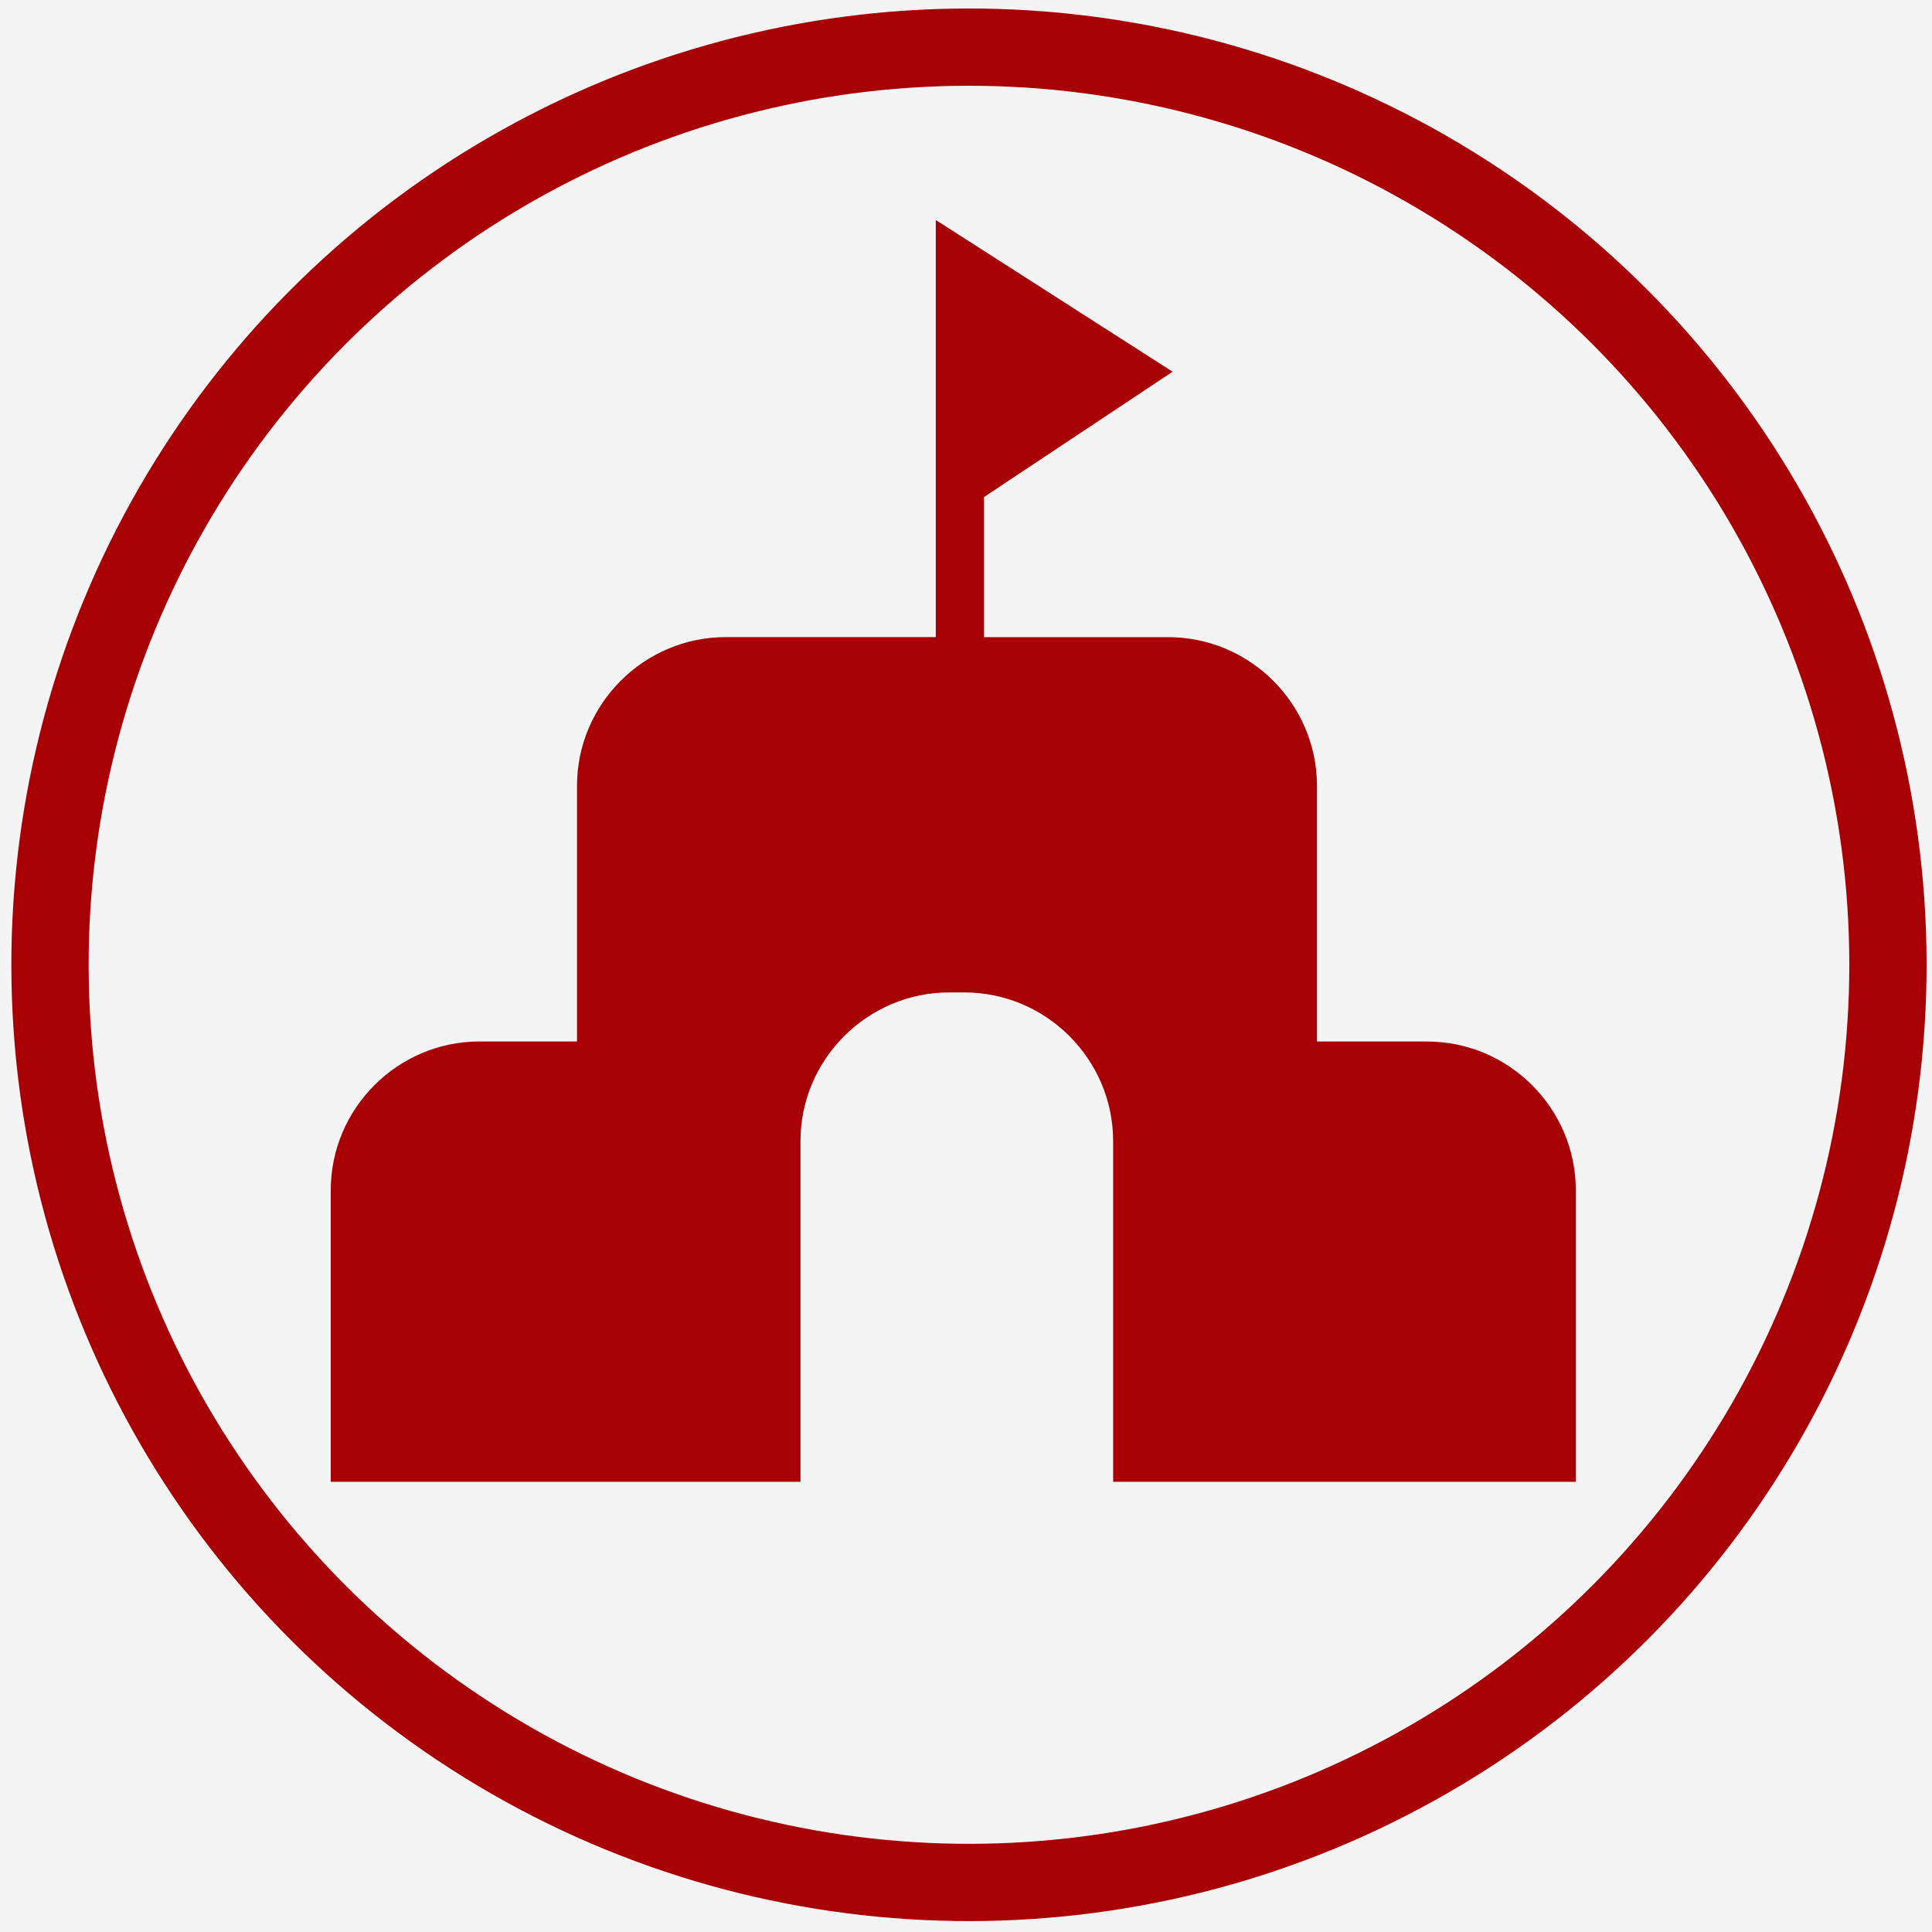 <?xml version="1.0" encoding="utf-8"?>
<!-- Generator: Adobe Illustrator 15.0.0, SVG Export Plug-In . SVG Version: 6.00 Build 0)  -->
<!DOCTYPE svg PUBLIC "-//W3C//DTD SVG 1.1//EN" "http://www.w3.org/Graphics/SVG/1.1/DTD/svg11.dtd">
<svg version="1.1" id="图层_1" xmlns="http://www.w3.org/2000/svg" xmlns:xlink="http://www.w3.org/1999/xlink" x="0px" y="0px"
	 width="50px" height="50px" viewBox="0 0 50 50" enable-background="new 0 0 50 50" xml:space="preserve">
<rect fill="#F4F4F4" width="50" height="50"/>
<ellipse transform="matrix(1 -0.002 0.002 1 -0.042 0.042)" fill="none" stroke="#A70005" stroke-width="2" stroke-miterlimit="10" cx="25.069" cy="24.977" rx="23.783" ry="23.749"/>
<path fill="#A70005" d="M36.932,26.954h-2.849v-6.616c0-2.117-1.732-3.849-3.85-3.849h-4.768v-3.625l4.882-3.244l-6.129-3.926
	v10.794h-5.436c-2.117,0-3.849,1.732-3.849,3.849v6.616H12.41c-2.117,0-3.85,1.731-3.85,3.849v7.548h12.156v-8.817
	c0-2.116,1.732-3.849,3.85-3.849h0.393c2.117,0,3.849,1.732,3.849,3.849v8.817h11.974v-7.548
	C40.781,28.686,39.049,26.954,36.932,26.954"/>
</svg>
